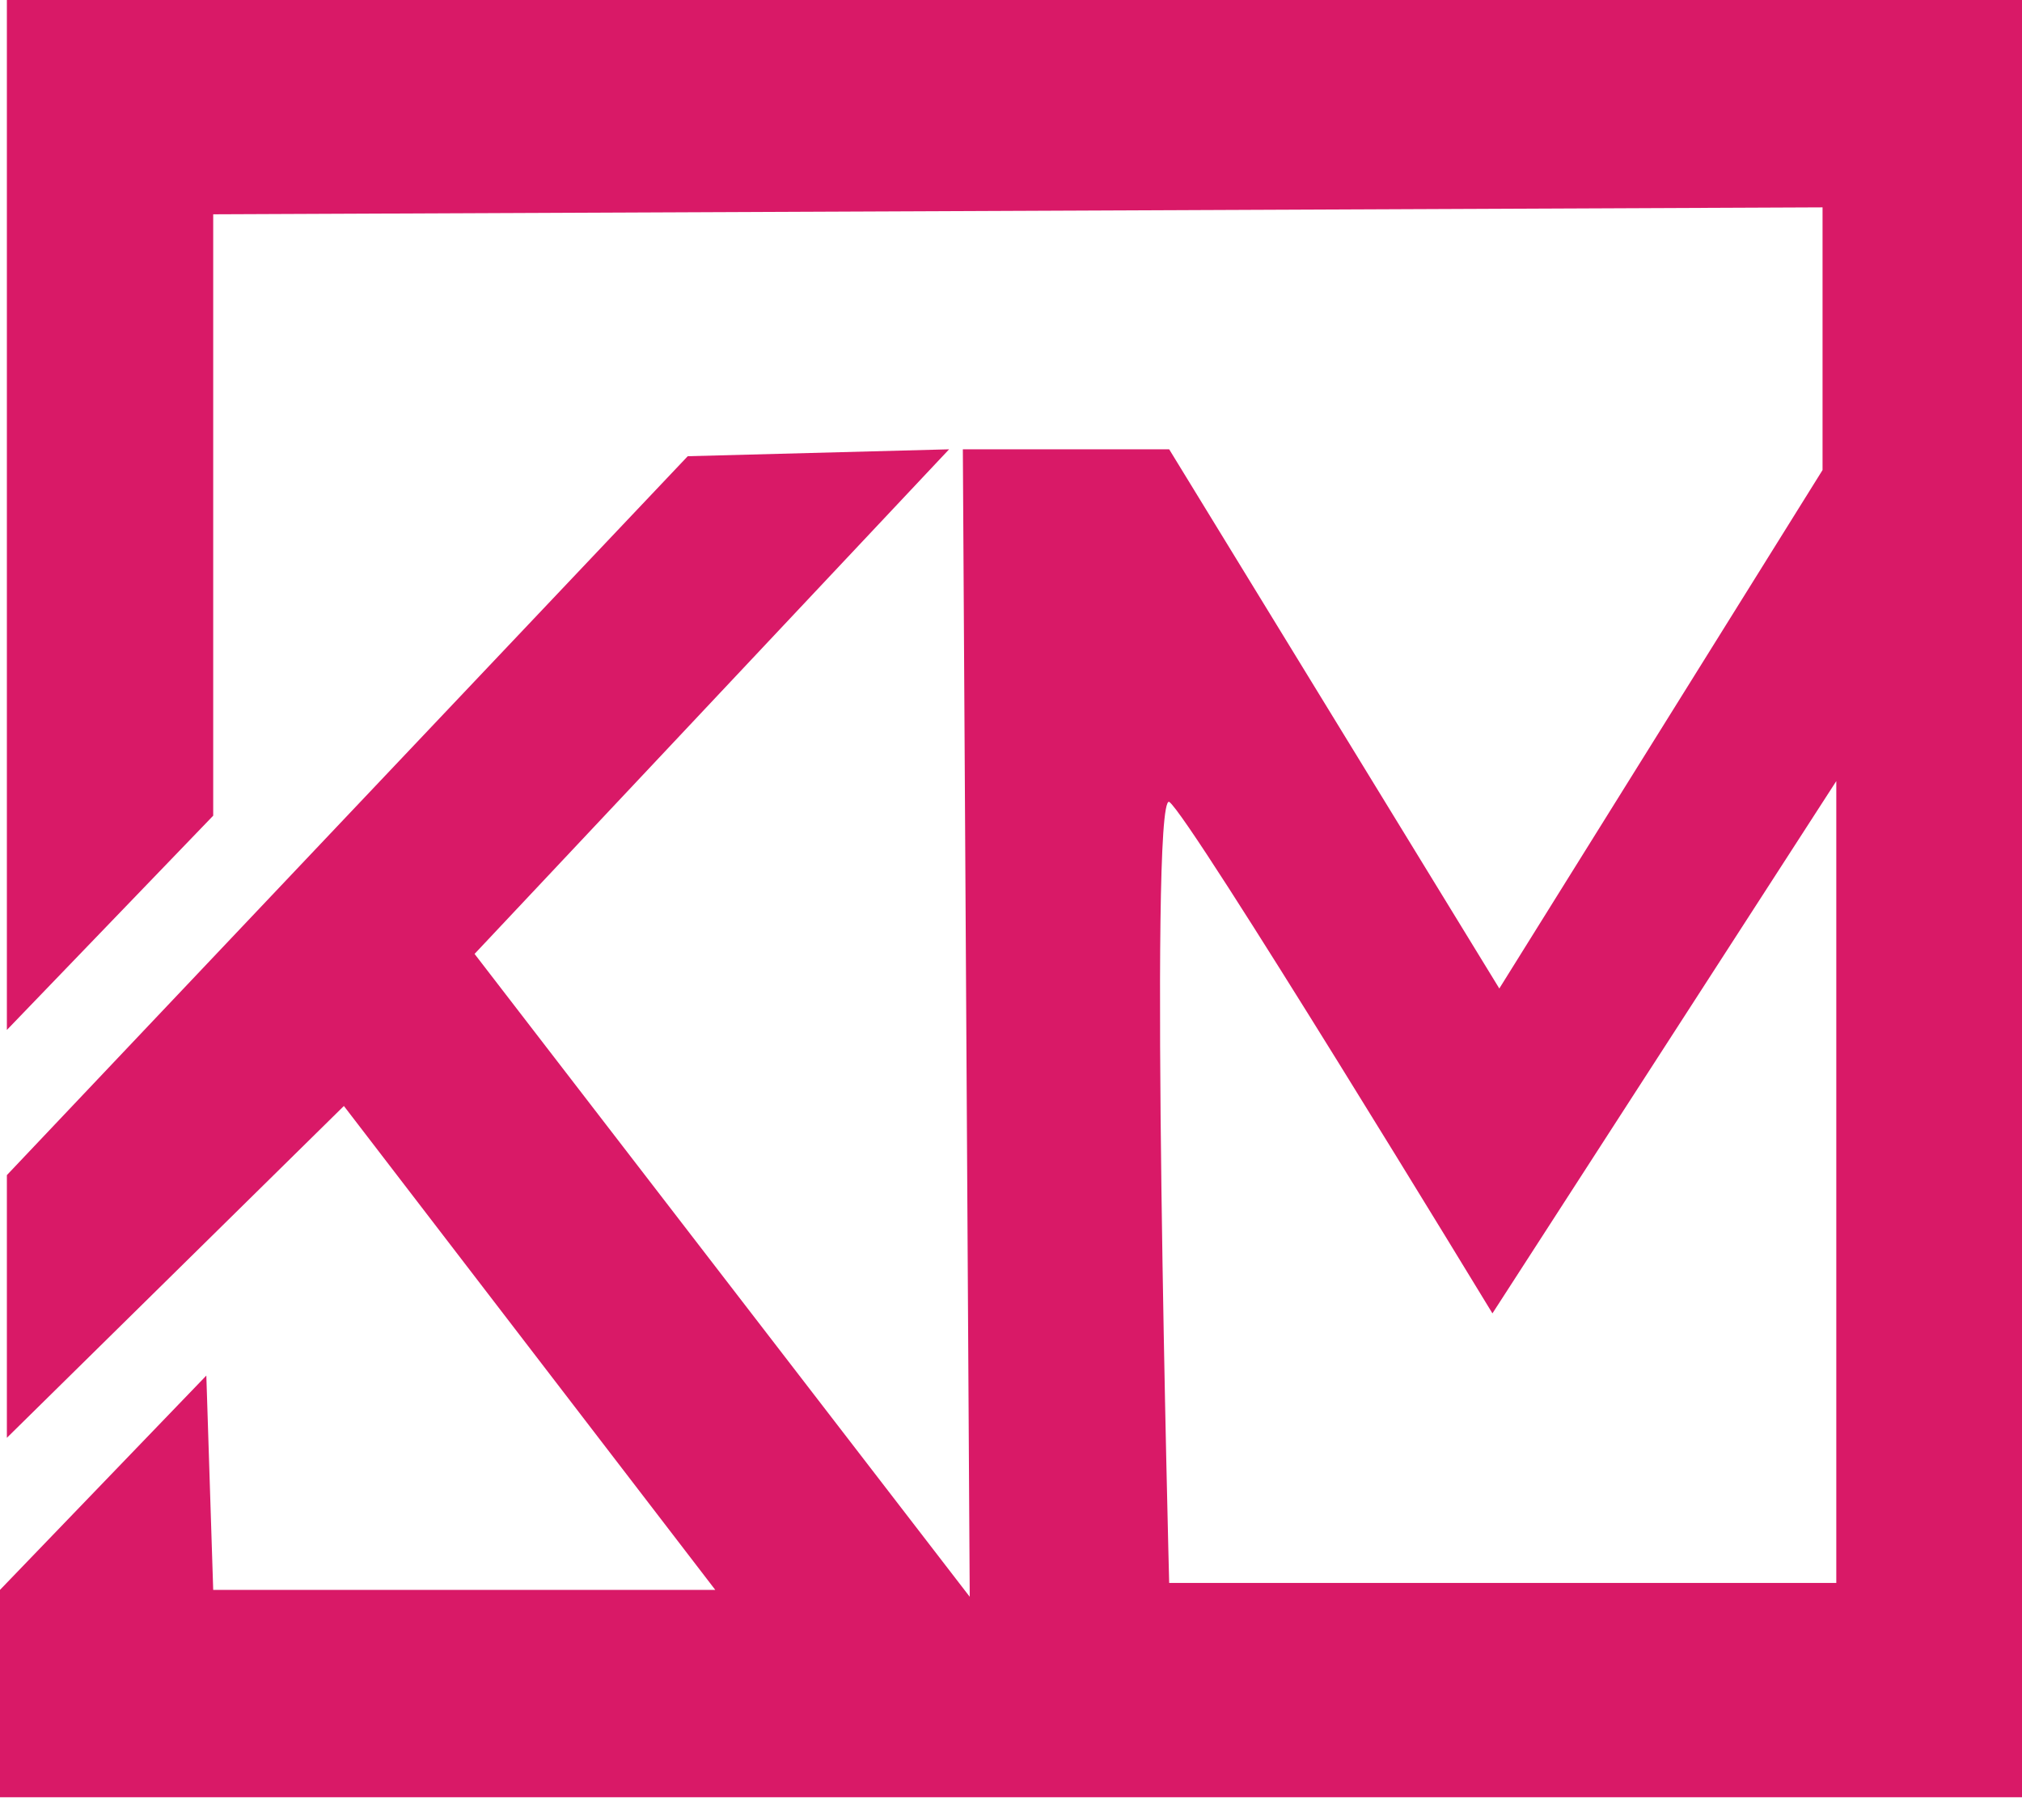 <svg width="70" height="63" viewBox="0 0 70 63" fill="none" xmlns="http://www.w3.org/2000/svg"><path d="M0.238 0C0.238 0 0.238 35.413 0.238 35.652L7.381 28.235V7.418L63.095 7.178V16.271L51.905 34.217L40.476 15.553H33.333L33.571 55.273L16.429 33.02L32.857 15.553L23.809 15.792L0.238 40.677V49.77L11.905 38.284L24.762 55.034H7.381L7.143 47.616L0 55.034V62.212H70V0H0.238ZM63.571 54.794H40.476C40.476 54.794 39.762 27.517 40.476 27.756C41.191 28.235 51.667 45.463 51.667 45.463L63.571 27.038V54.794Z" fill="#D91967"/></svg>